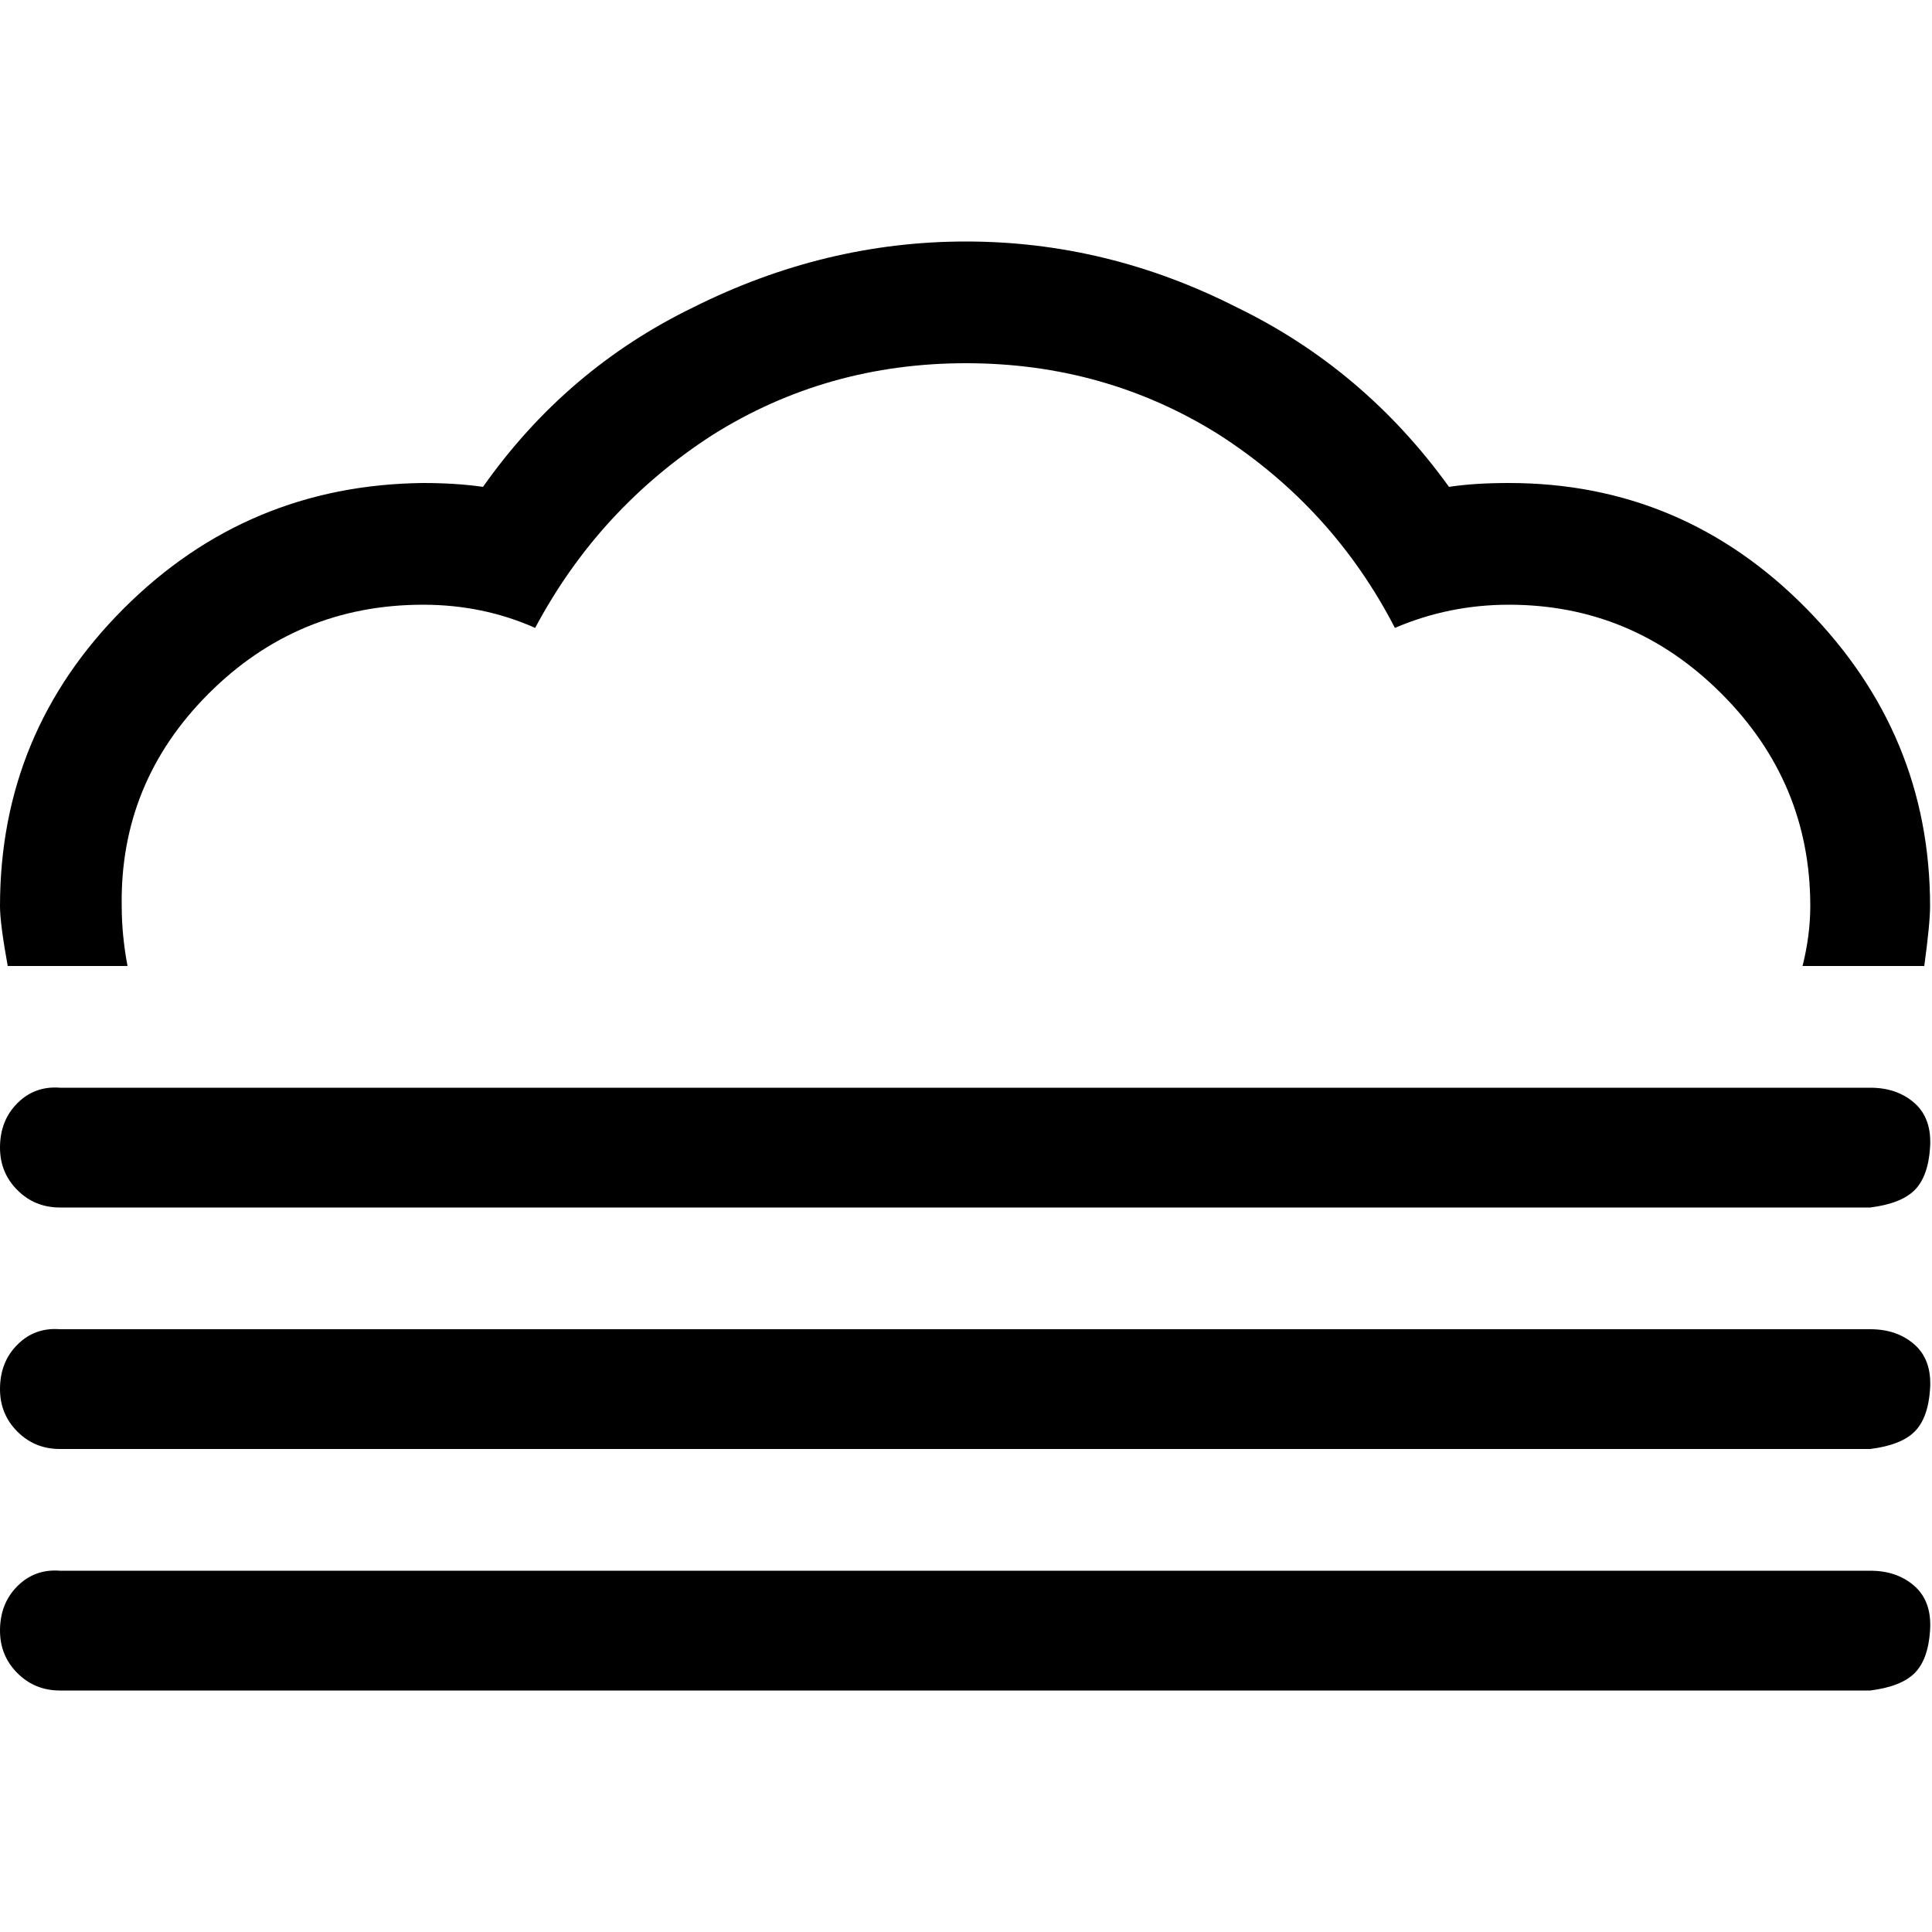 <!-- Generated by IcoMoon.io -->
<svg version="1.1" xmlns="http://www.w3.org/2000/svg" width="32" height="32" viewBox="0 0 32 32">
<title>fog-cloud</title>
<path d="M0 27.008q0-0.448 0.288-0.736t0.704-0.256h29.984q0.448 0 0.736 0.256t0.256 0.736-0.256 0.704-0.736 0.288h-29.984q-0.416 0-0.704-0.288t-0.288-0.704zM0 23.008q0-0.448 0.288-0.736t0.704-0.256h29.984q0.448 0 0.736 0.256t0.256 0.736-0.256 0.704-0.736 0.288h-29.984q-0.416 0-0.704-0.288t-0.288-0.704zM0 19.008q0-0.448 0.288-0.736t0.704-0.256h29.984q0.448 0 0.736 0.256t0.256 0.736-0.256 0.704-0.736 0.288h-29.984q-0.416 0-0.704-0.288t-0.288-0.704zM0 15.008q0-2.88 2.048-4.928t4.96-2.080q0.544 0 0.992 0.064 1.376-1.952 3.488-2.976 2.176-1.088 4.512-1.088t4.48 1.088q2.112 1.024 3.52 2.976 0.416-0.064 0.992-0.064 2.88 0 4.928 2.080t2.048 4.928q0 0.288-0.096 0.992h-2.016q0.128-0.512 0.128-0.992 0-2.048-1.472-3.52t-3.52-1.472q-0.992 0-1.888 0.384-1.024-1.984-2.912-3.2-1.888-1.184-4.192-1.184t-4.192 1.184q-1.888 1.216-2.944 3.2-0.864-0.384-1.856-0.384-2.080 0-3.552 1.472t-1.44 3.52q0 0.48 0.096 0.992h-1.984q-0.128-0.704-0.128-0.992z"></path>
</svg>
